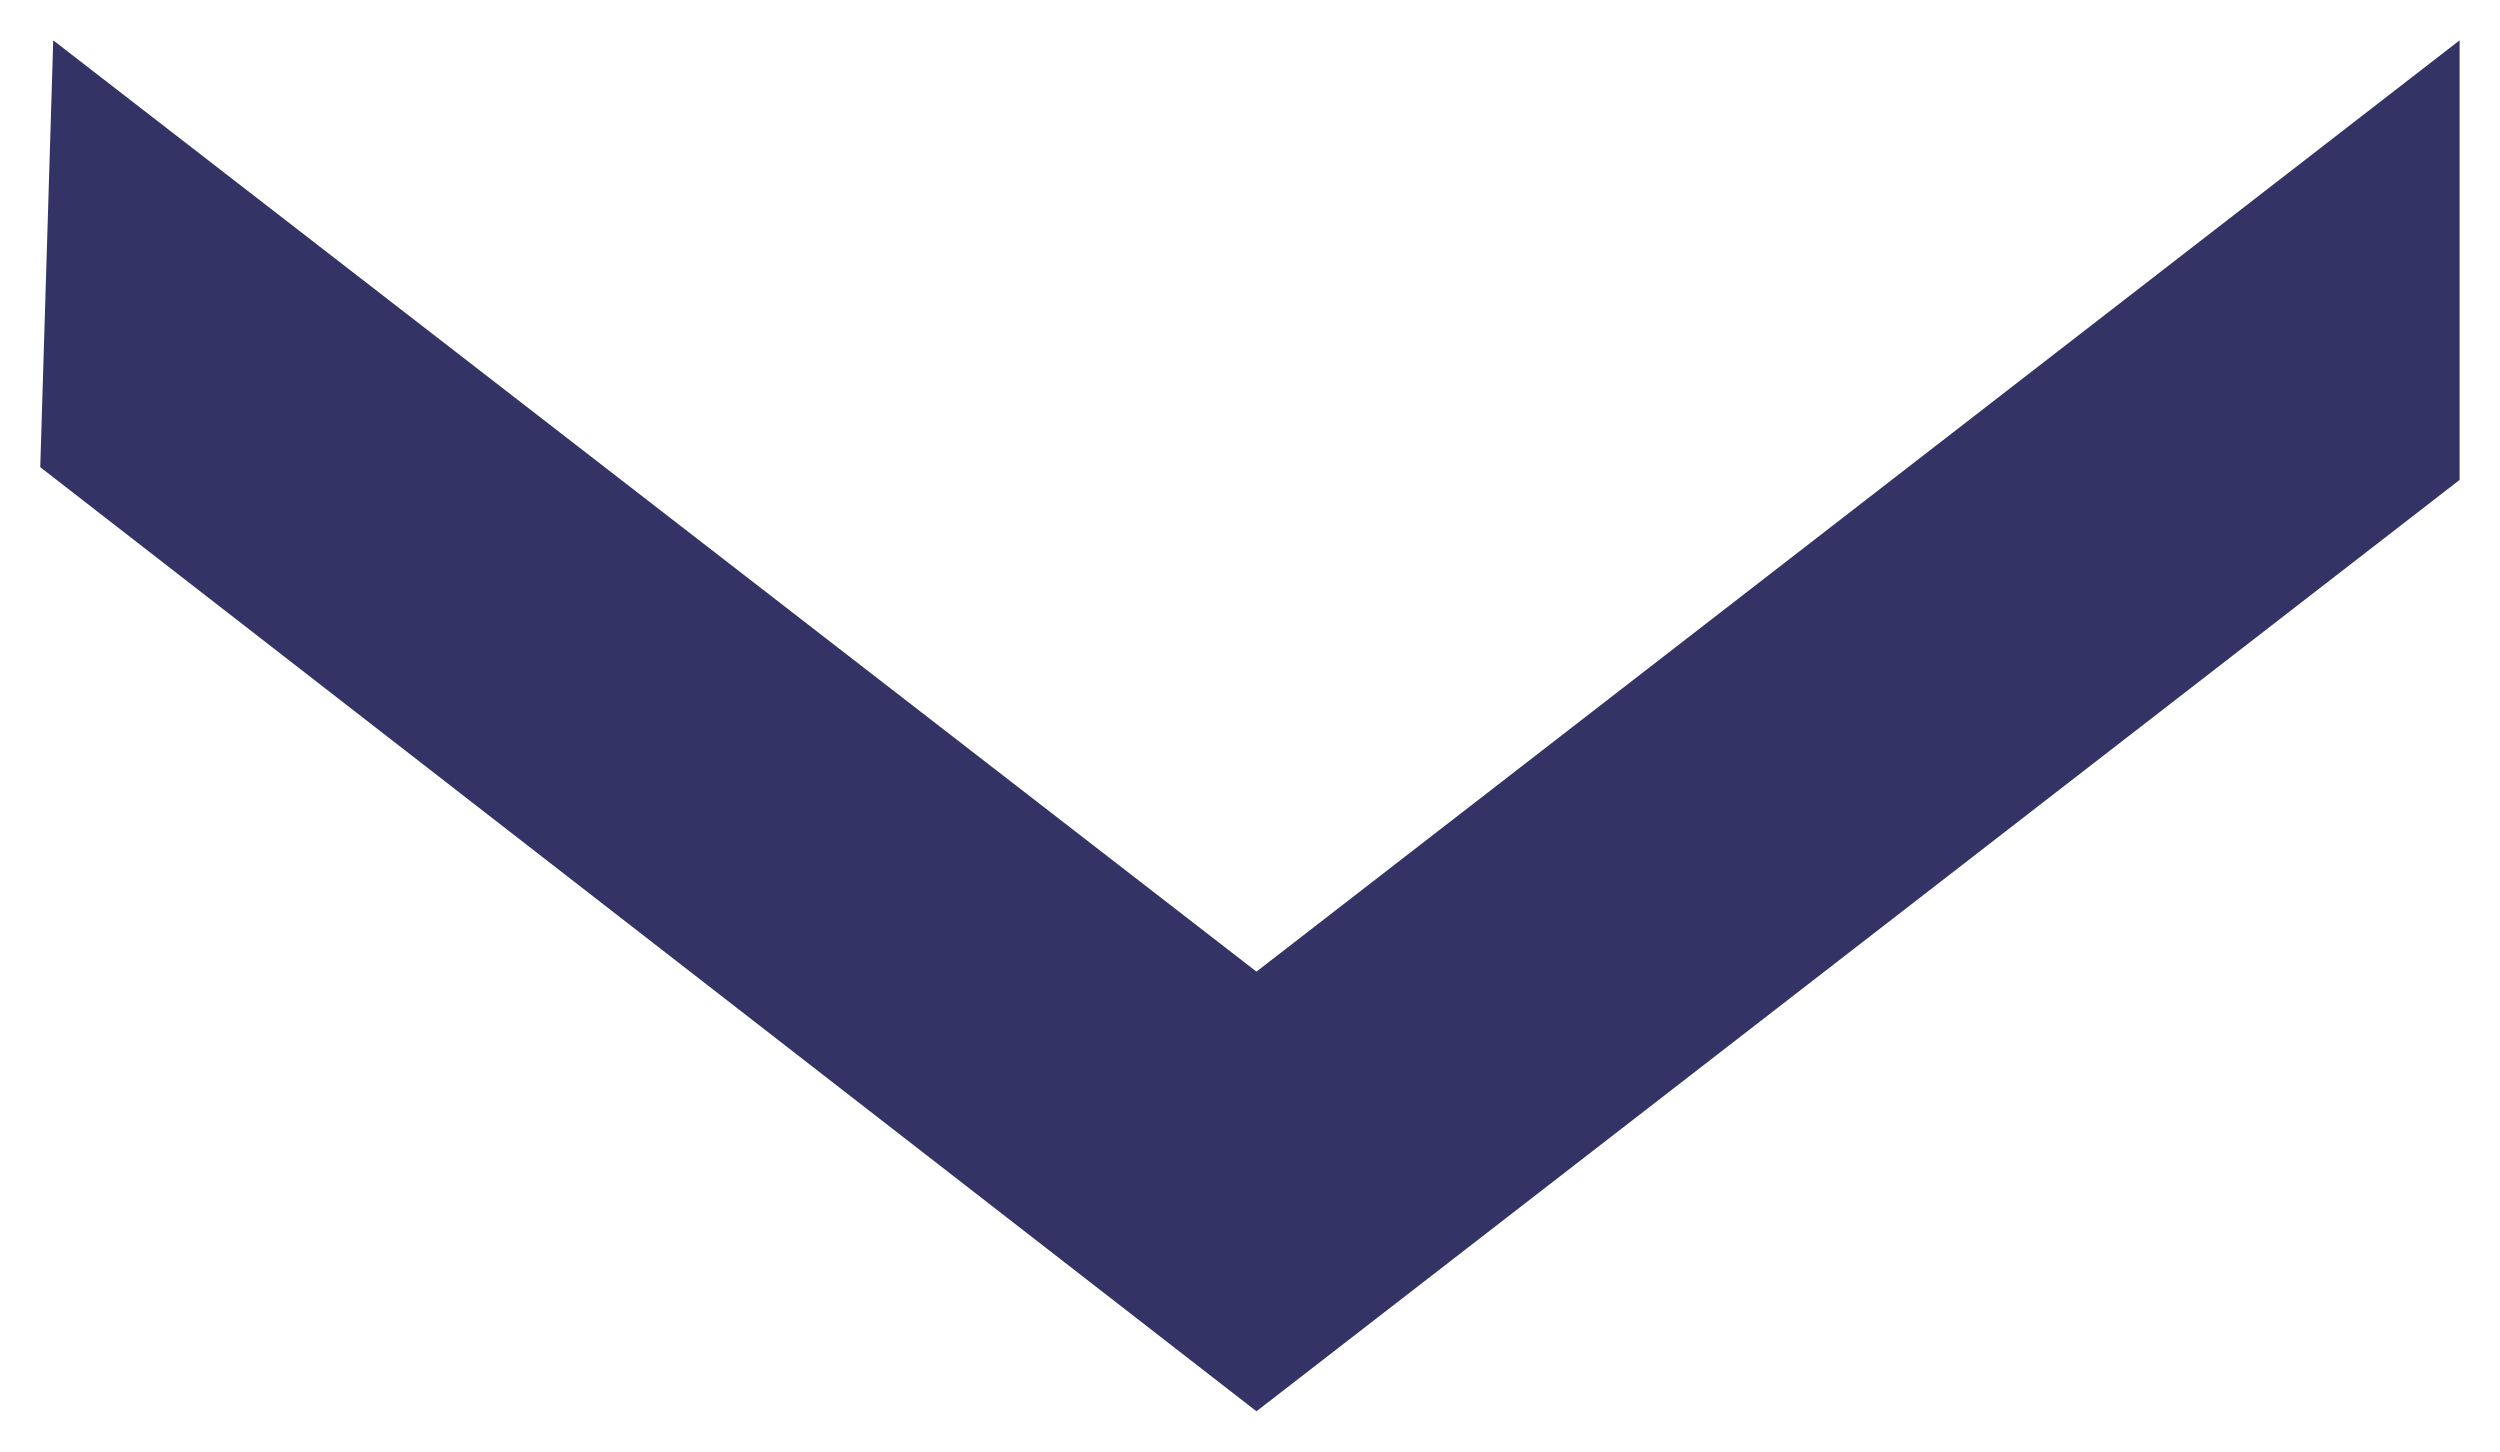 <svg 
 xmlns="http://www.w3.org/2000/svg"
 xmlns:xlink="http://www.w3.org/1999/xlink"
 width="31px" height="18px">
<path fill-rule="evenodd"  fill="#333366"
 d="M30.499,0.500 L15.580,12.048 L0.660,0.500 L0.499,5.793 L15.580,17.500 L30.499,5.951 L30.499,0.500 Z"/>
</svg>